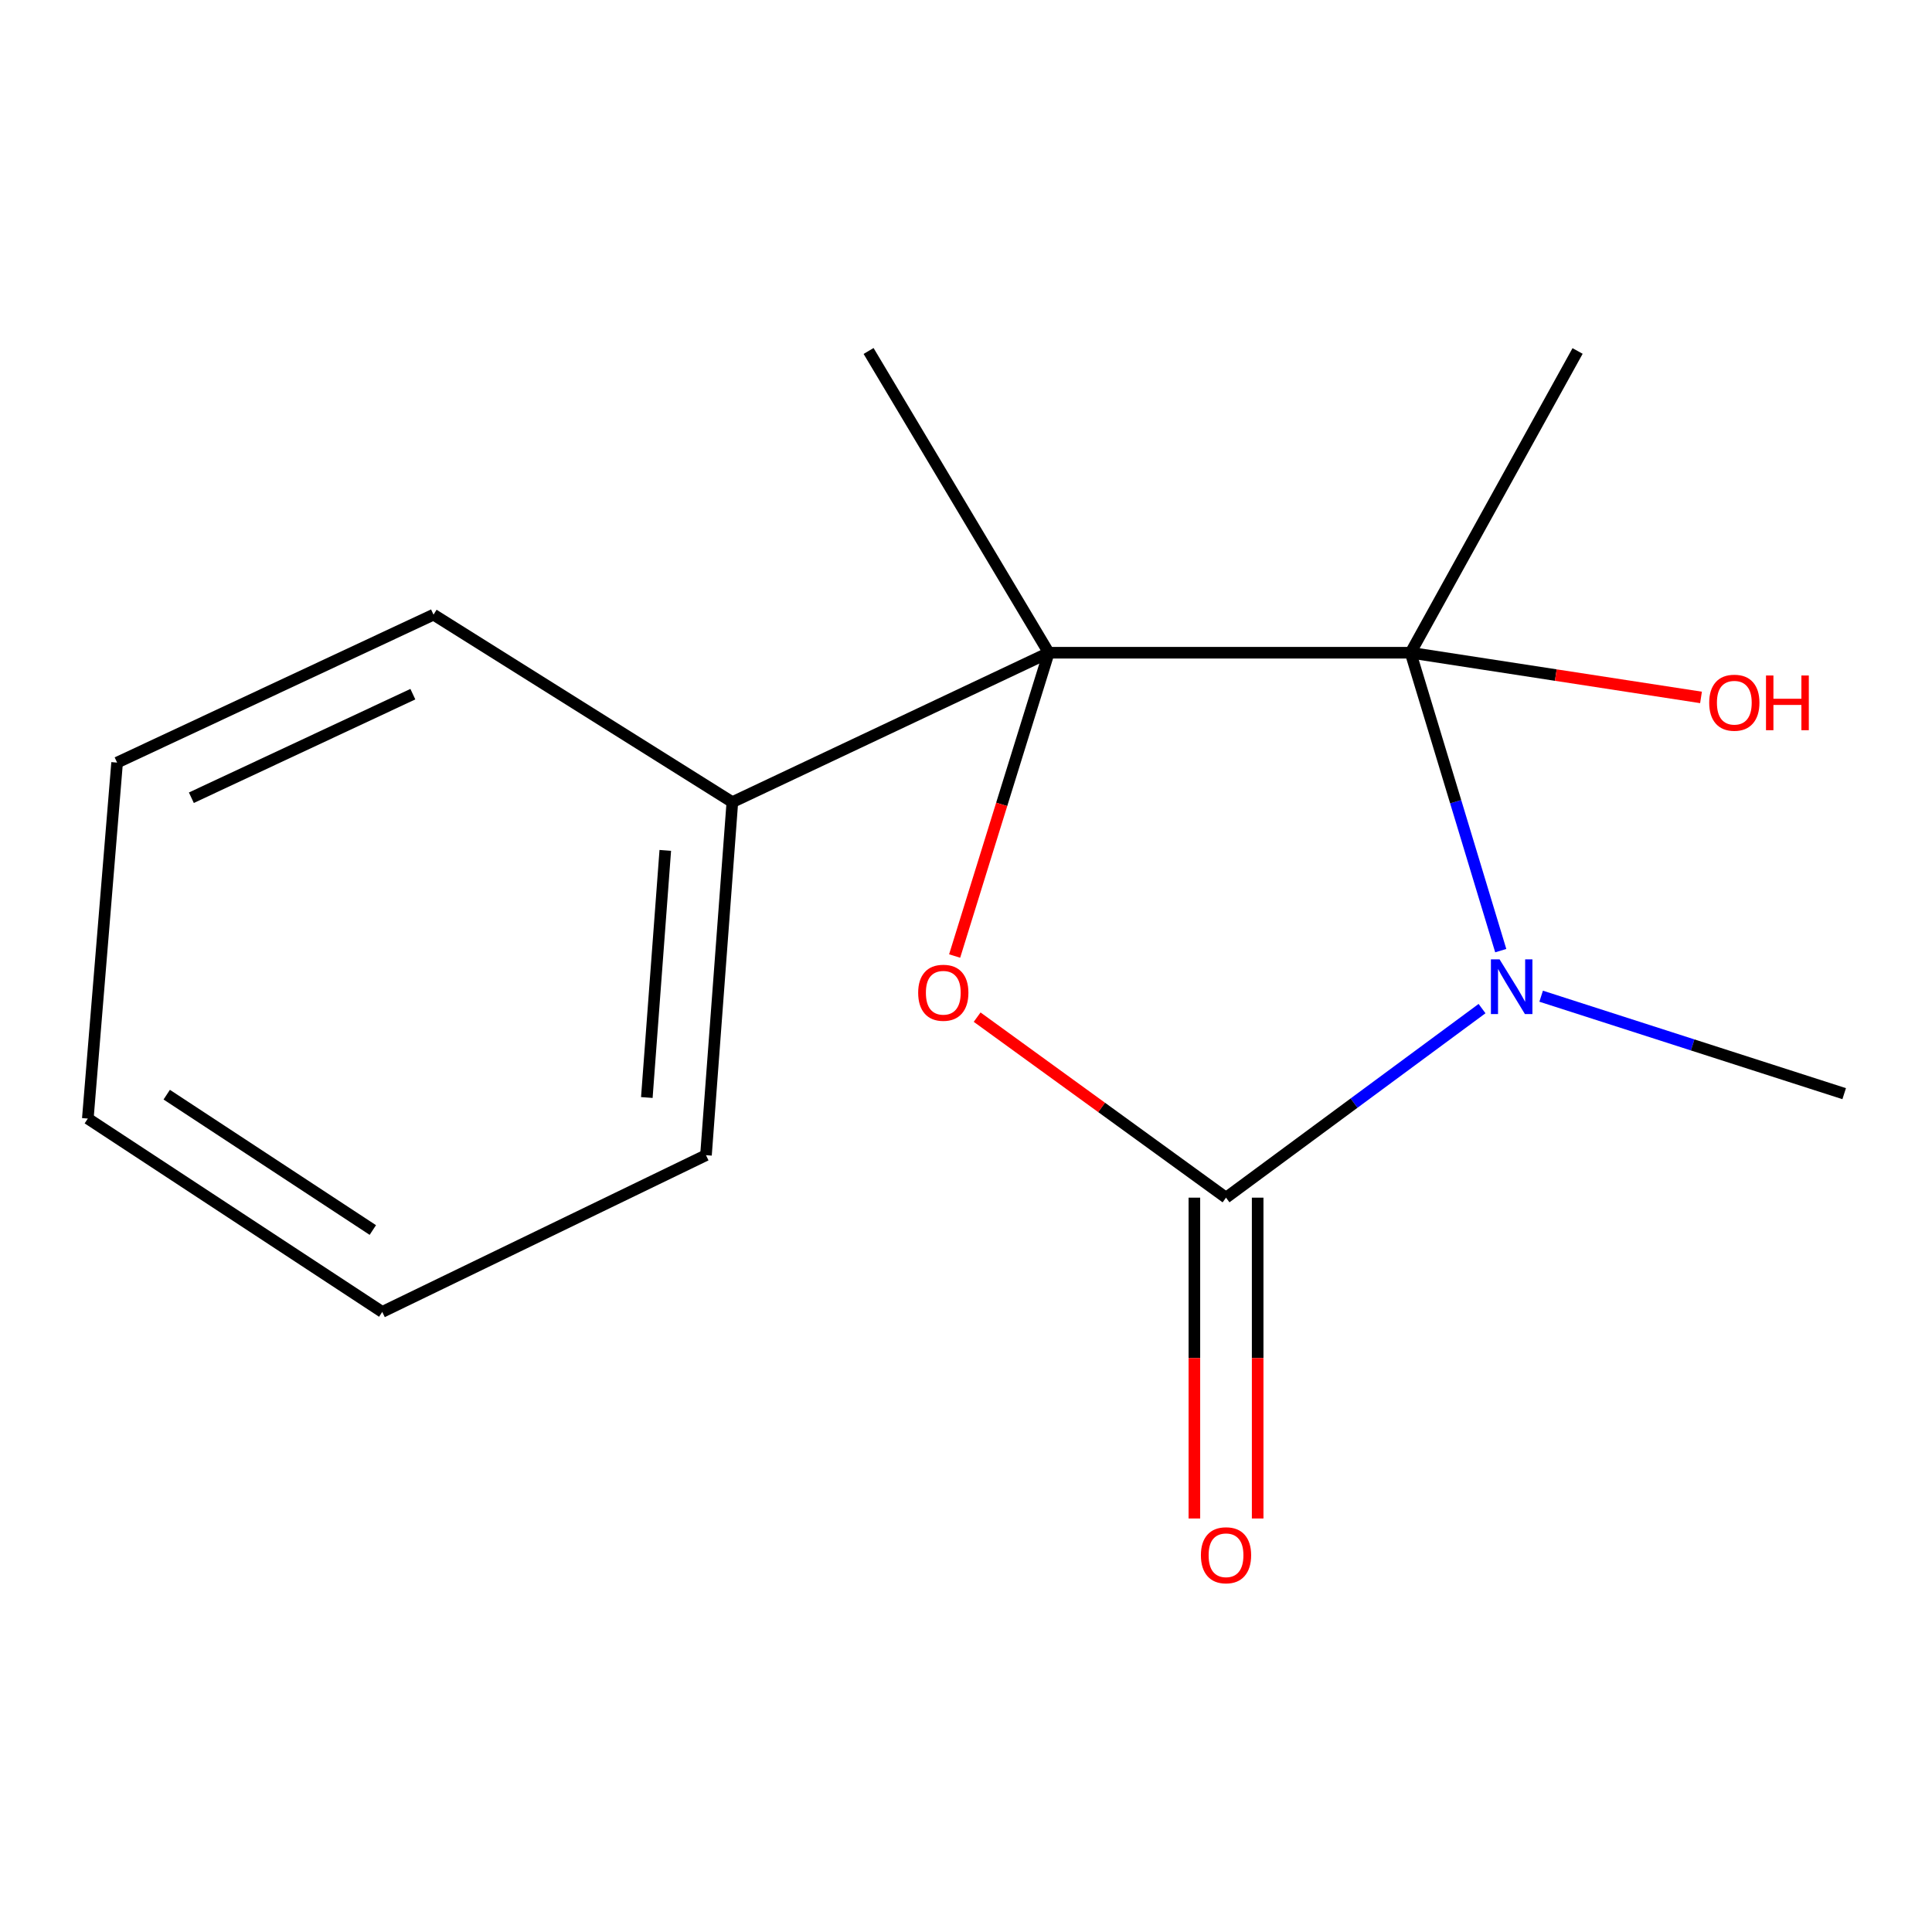 <?xml version='1.0' encoding='iso-8859-1'?>
<svg version='1.1' baseProfile='full'
              xmlns='http://www.w3.org/2000/svg'
                      xmlns:rdkit='http://www.rdkit.org/xml'
                      xmlns:xlink='http://www.w3.org/1999/xlink'
                  xml:space='preserve'
width='1000px' height='1000px' viewBox='0 0 1000 1000'>
<!-- END OF HEADER -->
<rect style='opacity:1.0;fill:#FFFFFF;stroke:none' width='1000' height='1000' x='0' y='0'> </rect>
<path class='bond-0' d='M 776.785,492.048 L 753.453,414.95' style='fill:none;fill-rule:evenodd;stroke:#0000FF;stroke-width:6px;stroke-linecap:butt;stroke-linejoin:miter;stroke-opacity:1' />
<path class='bond-0' d='M 753.453,414.95 L 730.121,337.851' style='fill:none;fill-rule:evenodd;stroke:#000000;stroke-width:6px;stroke-linecap:butt;stroke-linejoin:miter;stroke-opacity:1' />
<path class='bond-1' d='M 767.102,522.048 L 700.844,570.977' style='fill:none;fill-rule:evenodd;stroke:#0000FF;stroke-width:6px;stroke-linecap:butt;stroke-linejoin:miter;stroke-opacity:1' />
<path class='bond-1' d='M 700.844,570.977 L 634.586,619.906' style='fill:none;fill-rule:evenodd;stroke:#000000;stroke-width:6px;stroke-linecap:butt;stroke-linejoin:miter;stroke-opacity:1' />
<path class='bond-7' d='M 797.697,515.632 L 876.121,540.856' style='fill:none;fill-rule:evenodd;stroke:#0000FF;stroke-width:6px;stroke-linecap:butt;stroke-linejoin:miter;stroke-opacity:1' />
<path class='bond-7' d='M 876.121,540.856 L 954.545,566.079' style='fill:none;fill-rule:evenodd;stroke:#000000;stroke-width:6px;stroke-linecap:butt;stroke-linejoin:miter;stroke-opacity:1' />
<path class='bond-2' d='M 730.121,337.851 L 542.836,337.851' style='fill:none;fill-rule:evenodd;stroke:#000000;stroke-width:6px;stroke-linecap:butt;stroke-linejoin:miter;stroke-opacity:1' />
<path class='bond-6' d='M 730.121,337.851 L 805.281,349.418' style='fill:none;fill-rule:evenodd;stroke:#000000;stroke-width:6px;stroke-linecap:butt;stroke-linejoin:miter;stroke-opacity:1' />
<path class='bond-6' d='M 805.281,349.418 L 880.441,360.984' style='fill:none;fill-rule:evenodd;stroke:#FF0000;stroke-width:6px;stroke-linecap:butt;stroke-linejoin:miter;stroke-opacity:1' />
<path class='bond-8' d='M 730.121,337.851 L 816.557,181.666' style='fill:none;fill-rule:evenodd;stroke:#000000;stroke-width:6px;stroke-linecap:butt;stroke-linejoin:miter;stroke-opacity:1' />
<path class='bond-3' d='M 634.586,619.906 L 570.175,573.188' style='fill:none;fill-rule:evenodd;stroke:#000000;stroke-width:6px;stroke-linecap:butt;stroke-linejoin:miter;stroke-opacity:1' />
<path class='bond-3' d='M 570.175,573.188 L 505.764,526.47' style='fill:none;fill-rule:evenodd;stroke:#FF0000;stroke-width:6px;stroke-linecap:butt;stroke-linejoin:miter;stroke-opacity:1' />
<path class='bond-4' d='M 618.208,619.906 L 618.208,702.939' style='fill:none;fill-rule:evenodd;stroke:#000000;stroke-width:6px;stroke-linecap:butt;stroke-linejoin:miter;stroke-opacity:1' />
<path class='bond-4' d='M 618.208,702.939 L 618.208,785.971' style='fill:none;fill-rule:evenodd;stroke:#FF0000;stroke-width:6px;stroke-linecap:butt;stroke-linejoin:miter;stroke-opacity:1' />
<path class='bond-4' d='M 650.963,619.906 L 650.963,702.939' style='fill:none;fill-rule:evenodd;stroke:#000000;stroke-width:6px;stroke-linecap:butt;stroke-linejoin:miter;stroke-opacity:1' />
<path class='bond-4' d='M 650.963,702.939 L 650.963,785.971' style='fill:none;fill-rule:evenodd;stroke:#FF0000;stroke-width:6px;stroke-linecap:butt;stroke-linejoin:miter;stroke-opacity:1' />
<path class='bond-5' d='M 542.836,337.851 L 379.062,415.189' style='fill:none;fill-rule:evenodd;stroke:#000000;stroke-width:6px;stroke-linecap:butt;stroke-linejoin:miter;stroke-opacity:1' />
<path class='bond-9' d='M 542.836,337.851 L 449.576,181.666' style='fill:none;fill-rule:evenodd;stroke:#000000;stroke-width:6px;stroke-linecap:butt;stroke-linejoin:miter;stroke-opacity:1' />
<path class='bond-15' d='M 542.836,337.851 L 518.477,416.345' style='fill:none;fill-rule:evenodd;stroke:#000000;stroke-width:6px;stroke-linecap:butt;stroke-linejoin:miter;stroke-opacity:1' />
<path class='bond-15' d='M 518.477,416.345 L 494.118,494.838' style='fill:none;fill-rule:evenodd;stroke:#FF0000;stroke-width:6px;stroke-linecap:butt;stroke-linejoin:miter;stroke-opacity:1' />
<path class='bond-10' d='M 379.062,415.189 L 365.414,597.924' style='fill:none;fill-rule:evenodd;stroke:#000000;stroke-width:6px;stroke-linecap:butt;stroke-linejoin:miter;stroke-opacity:1' />
<path class='bond-10' d='M 344.351,440.16 L 334.798,568.074' style='fill:none;fill-rule:evenodd;stroke:#000000;stroke-width:6px;stroke-linecap:butt;stroke-linejoin:miter;stroke-opacity:1' />
<path class='bond-11' d='M 379.062,415.189 L 224.387,318.144' style='fill:none;fill-rule:evenodd;stroke:#000000;stroke-width:6px;stroke-linecap:butt;stroke-linejoin:miter;stroke-opacity:1' />
<path class='bond-13' d='M 365.414,597.924 L 197.855,679.047' style='fill:none;fill-rule:evenodd;stroke:#000000;stroke-width:6px;stroke-linecap:butt;stroke-linejoin:miter;stroke-opacity:1' />
<path class='bond-12' d='M 224.387,318.144 L 60.613,394.717' style='fill:none;fill-rule:evenodd;stroke:#000000;stroke-width:6px;stroke-linecap:butt;stroke-linejoin:miter;stroke-opacity:1' />
<path class='bond-12' d='M 213.694,359.302 L 99.052,412.903' style='fill:none;fill-rule:evenodd;stroke:#000000;stroke-width:6px;stroke-linecap:butt;stroke-linejoin:miter;stroke-opacity:1' />
<path class='bond-14' d='M 60.613,394.717 L 45.455,578.963' style='fill:none;fill-rule:evenodd;stroke:#000000;stroke-width:6px;stroke-linecap:butt;stroke-linejoin:miter;stroke-opacity:1' />
<path class='bond-16' d='M 197.855,679.047 L 45.455,578.963' style='fill:none;fill-rule:evenodd;stroke:#000000;stroke-width:6px;stroke-linecap:butt;stroke-linejoin:miter;stroke-opacity:1' />
<path class='bond-16' d='M 192.975,636.656 L 86.295,566.597' style='fill:none;fill-rule:evenodd;stroke:#000000;stroke-width:6px;stroke-linecap:butt;stroke-linejoin:miter;stroke-opacity:1' />
<path  class='atom-0' d='M 776.177 496.564
L 785.457 511.564
Q 786.377 513.044, 787.857 515.724
Q 789.337 518.404, 789.417 518.564
L 789.417 496.564
L 793.177 496.564
L 793.177 524.884
L 789.297 524.884
L 779.337 508.484
Q 778.177 506.564, 776.937 504.364
Q 775.737 502.164, 775.377 501.484
L 775.377 524.884
L 771.697 524.884
L 771.697 496.564
L 776.177 496.564
' fill='#0000FF'/>
<path  class='atom-4' d='M 475.245 513.843
Q 475.245 507.043, 478.605 503.243
Q 481.965 499.443, 488.245 499.443
Q 494.525 499.443, 497.885 503.243
Q 501.245 507.043, 501.245 513.843
Q 501.245 520.723, 497.845 524.643
Q 494.445 528.523, 488.245 528.523
Q 482.005 528.523, 478.605 524.643
Q 475.245 520.763, 475.245 513.843
M 488.245 525.323
Q 492.565 525.323, 494.885 522.443
Q 497.245 519.523, 497.245 513.843
Q 497.245 508.283, 494.885 505.483
Q 492.565 502.643, 488.245 502.643
Q 483.925 502.643, 481.565 505.443
Q 479.245 508.243, 479.245 513.843
Q 479.245 519.563, 481.565 522.443
Q 483.925 525.323, 488.245 525.323
' fill='#FF0000'/>
<path  class='atom-5' d='M 621.586 804.996
Q 621.586 798.196, 624.946 794.396
Q 628.306 790.596, 634.586 790.596
Q 640.866 790.596, 644.226 794.396
Q 647.586 798.196, 647.586 804.996
Q 647.586 811.876, 644.186 815.796
Q 640.786 819.676, 634.586 819.676
Q 628.346 819.676, 624.946 815.796
Q 621.586 811.916, 621.586 804.996
M 634.586 816.476
Q 638.906 816.476, 641.226 813.596
Q 643.586 810.676, 643.586 804.996
Q 643.586 799.436, 641.226 796.636
Q 638.906 793.796, 634.586 793.796
Q 630.266 793.796, 627.906 796.596
Q 625.586 799.396, 625.586 804.996
Q 625.586 810.716, 627.906 813.596
Q 630.266 816.476, 634.586 816.476
' fill='#FF0000'/>
<path  class='atom-7' d='M 884.68 363.717
Q 884.68 356.917, 888.04 353.117
Q 891.4 349.317, 897.68 349.317
Q 903.96 349.317, 907.32 353.117
Q 910.68 356.917, 910.68 363.717
Q 910.68 370.597, 907.28 374.517
Q 903.88 378.397, 897.68 378.397
Q 891.44 378.397, 888.04 374.517
Q 884.68 370.637, 884.68 363.717
M 897.68 375.197
Q 902 375.197, 904.32 372.317
Q 906.68 369.397, 906.68 363.717
Q 906.68 358.157, 904.32 355.357
Q 902 352.517, 897.68 352.517
Q 893.36 352.517, 891 355.317
Q 888.68 358.117, 888.68 363.717
Q 888.68 369.437, 891 372.317
Q 893.36 375.197, 897.68 375.197
' fill='#FF0000'/>
<path  class='atom-7' d='M 914.08 349.637
L 917.92 349.637
L 917.92 361.677
L 932.4 361.677
L 932.4 349.637
L 936.24 349.637
L 936.24 377.957
L 932.4 377.957
L 932.4 364.877
L 917.92 364.877
L 917.92 377.957
L 914.08 377.957
L 914.08 349.637
' fill='#FF0000'/>
</svg>
